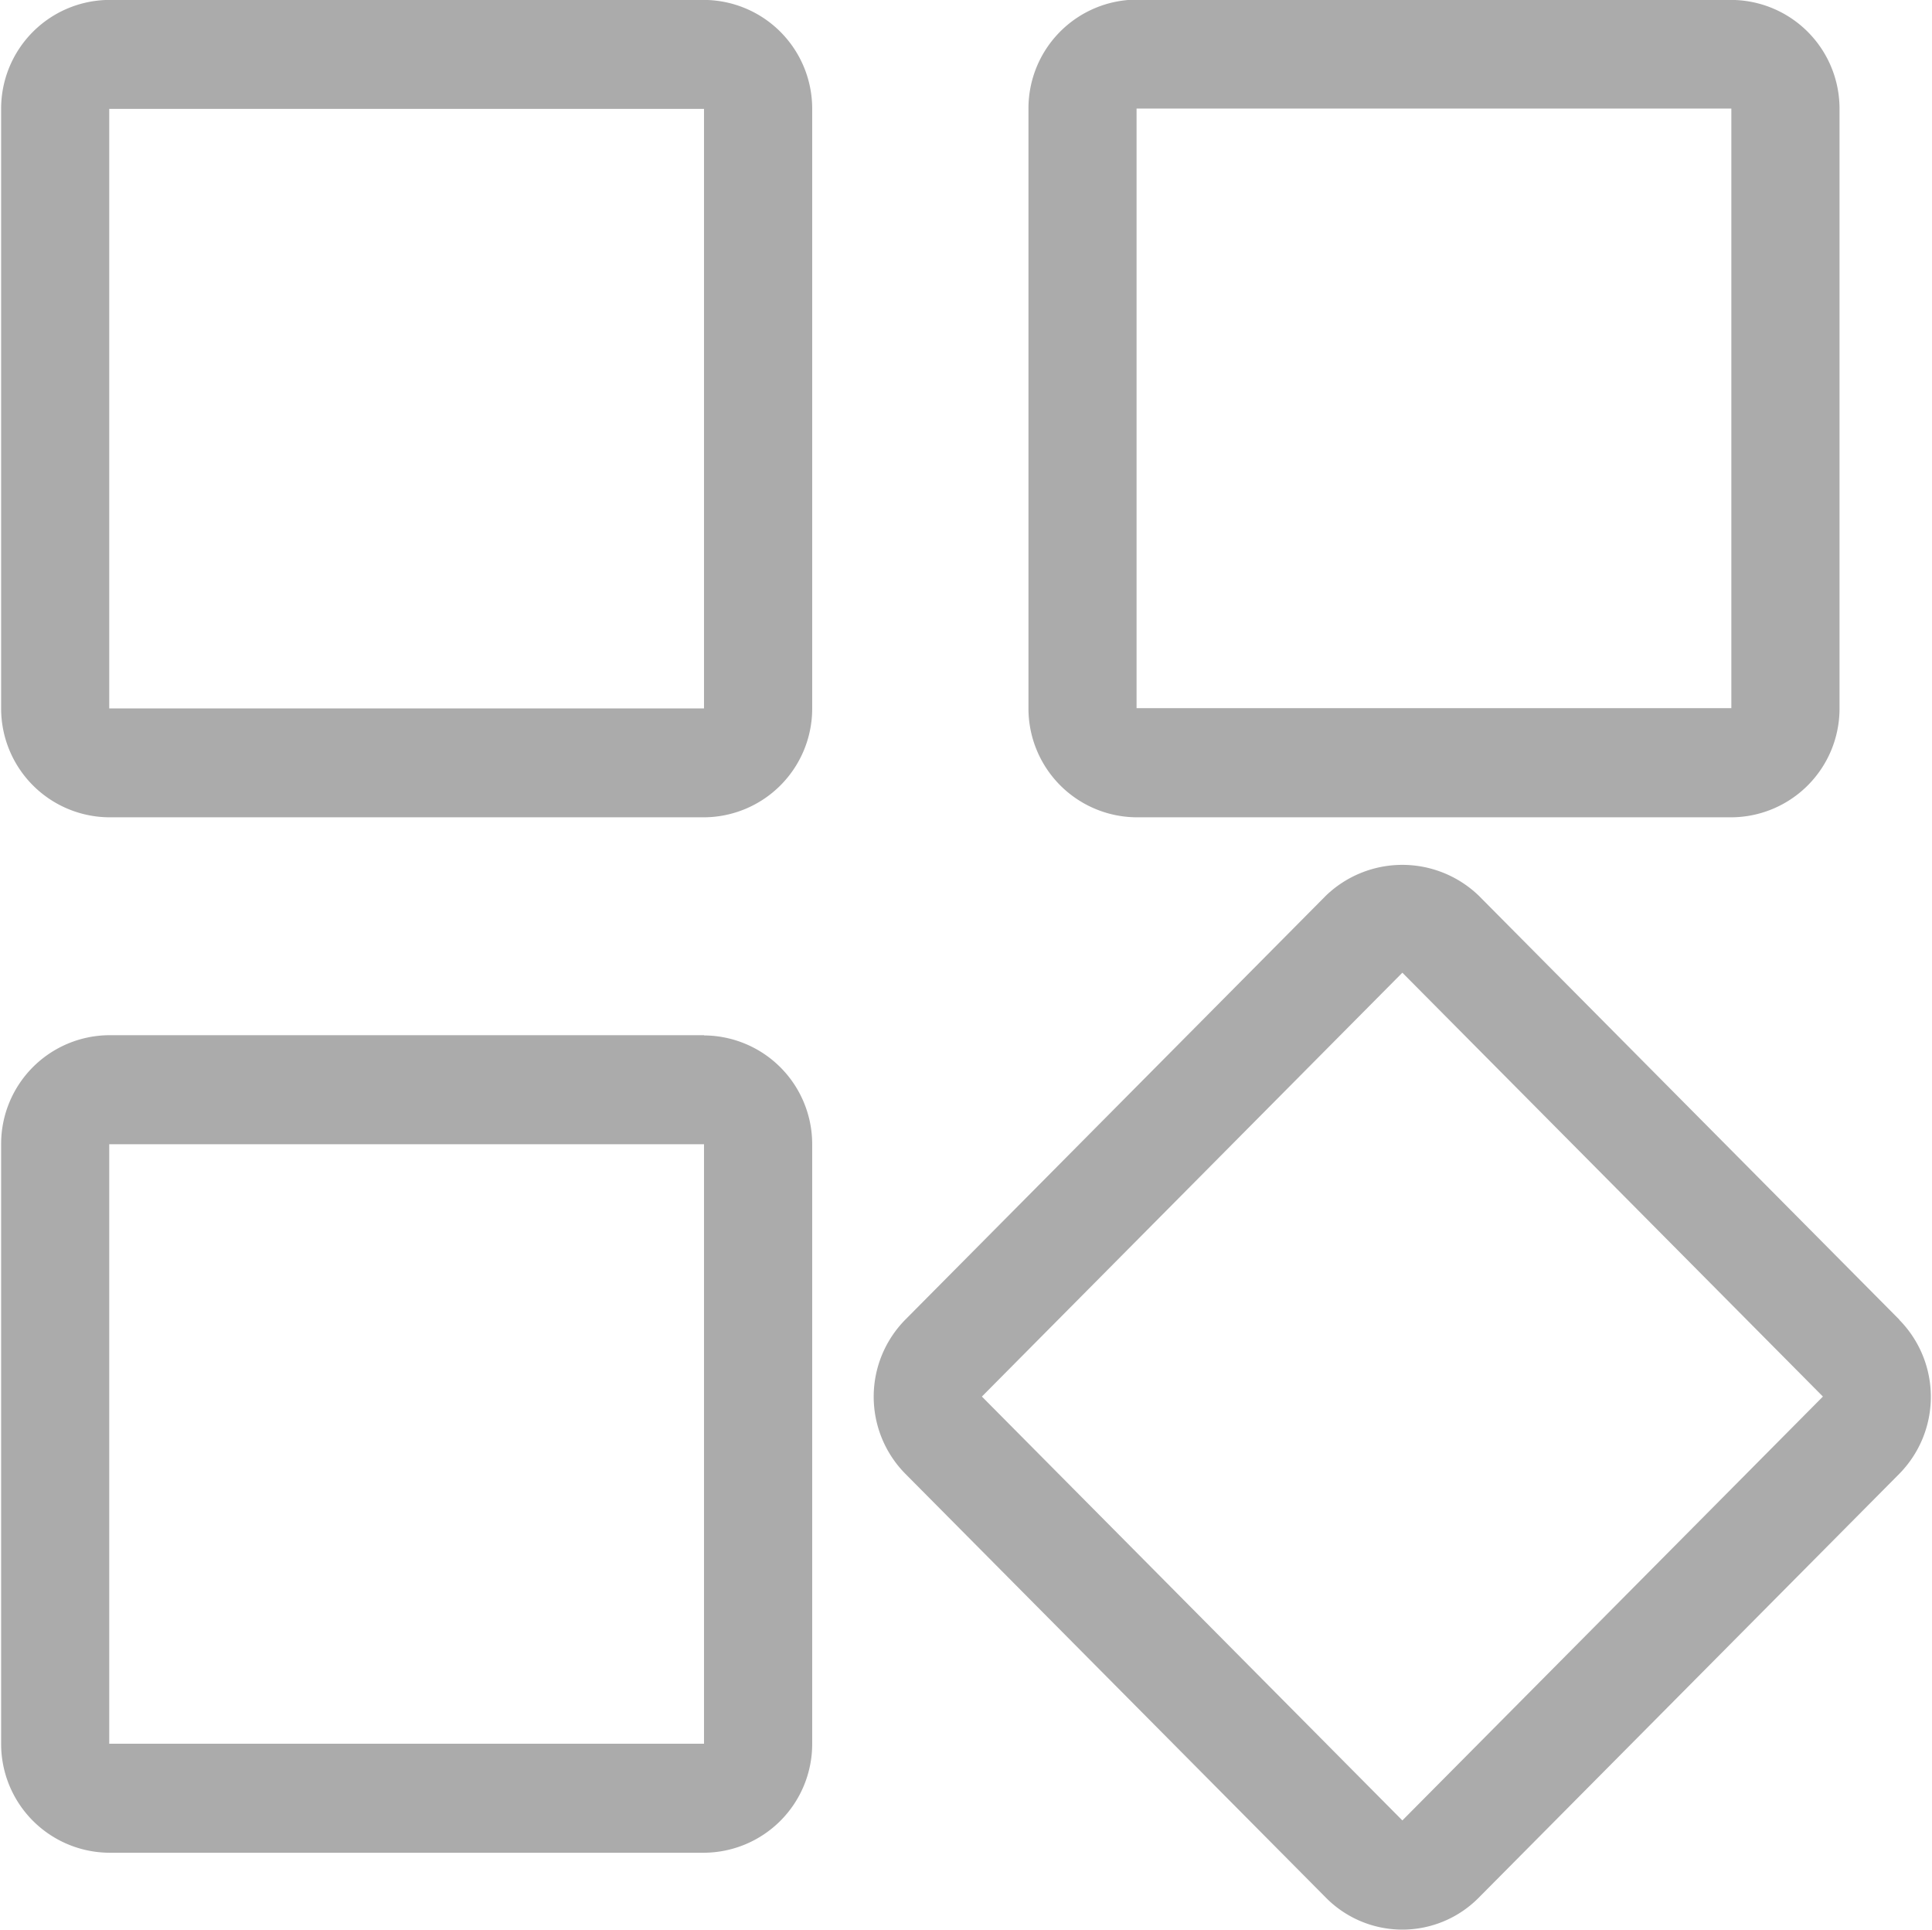 <svg xmlns="http://www.w3.org/2000/svg" width="25.593" height="25.562" viewBox="0 0 25.593 25.562">
  <defs>
    <style>
      .cls-1 {
        fill-rule: evenodd;
        opacity: 0.33;
      }
    </style>
  </defs>
  <path id="形状_579" data-name="形状 579" class="cls-1" d="M529.014,732.718h-7.879a1.44,1.44,0,0,0-1.432,1.443V742.1a1.441,1.441,0,0,0,1.432,1.444h7.879a1.44,1.44,0,0,0,1.433-1.444v-7.941A1.44,1.44,0,0,0,529.014,732.718Zm0,9.384h-7.879v-7.941h7.879V742.1Zm9.251,16.174h0Zm6.583-8.079-5.571-5.615a1.46,1.46,0,0,0-2.025,0l-5.571,5.615a1.453,1.453,0,0,0,0,2.042l5.571,5.614a1.423,1.423,0,0,0,2.025,0l5.571-5.614A1.453,1.453,0,0,0,544.848,750.2Zm-6.583,6.633-5.57-5.614,5.57-5.614,5.571,5.614Zm-9.251-10.4h-7.879a1.44,1.44,0,0,0-1.432,1.444v7.94a1.441,1.441,0,0,0,1.432,1.444h7.879a1.441,1.441,0,0,0,1.433-1.444v-7.94A1.44,1.44,0,0,0,529.014,746.433Zm0,9.384h-7.879v-7.94h7.879v7.94Zm13.609-23.1h-7.879a1.44,1.44,0,0,0-1.432,1.443V742.1a1.441,1.441,0,0,0,1.432,1.444h7.879a1.44,1.44,0,0,0,1.433-1.444v-7.941A1.44,1.44,0,0,0,542.623,732.718Zm-7.879,9.384v-7.941h7.879l0,7.941h-7.881Z" transform="translate(-519.688 -732.719)"/>
</svg>
